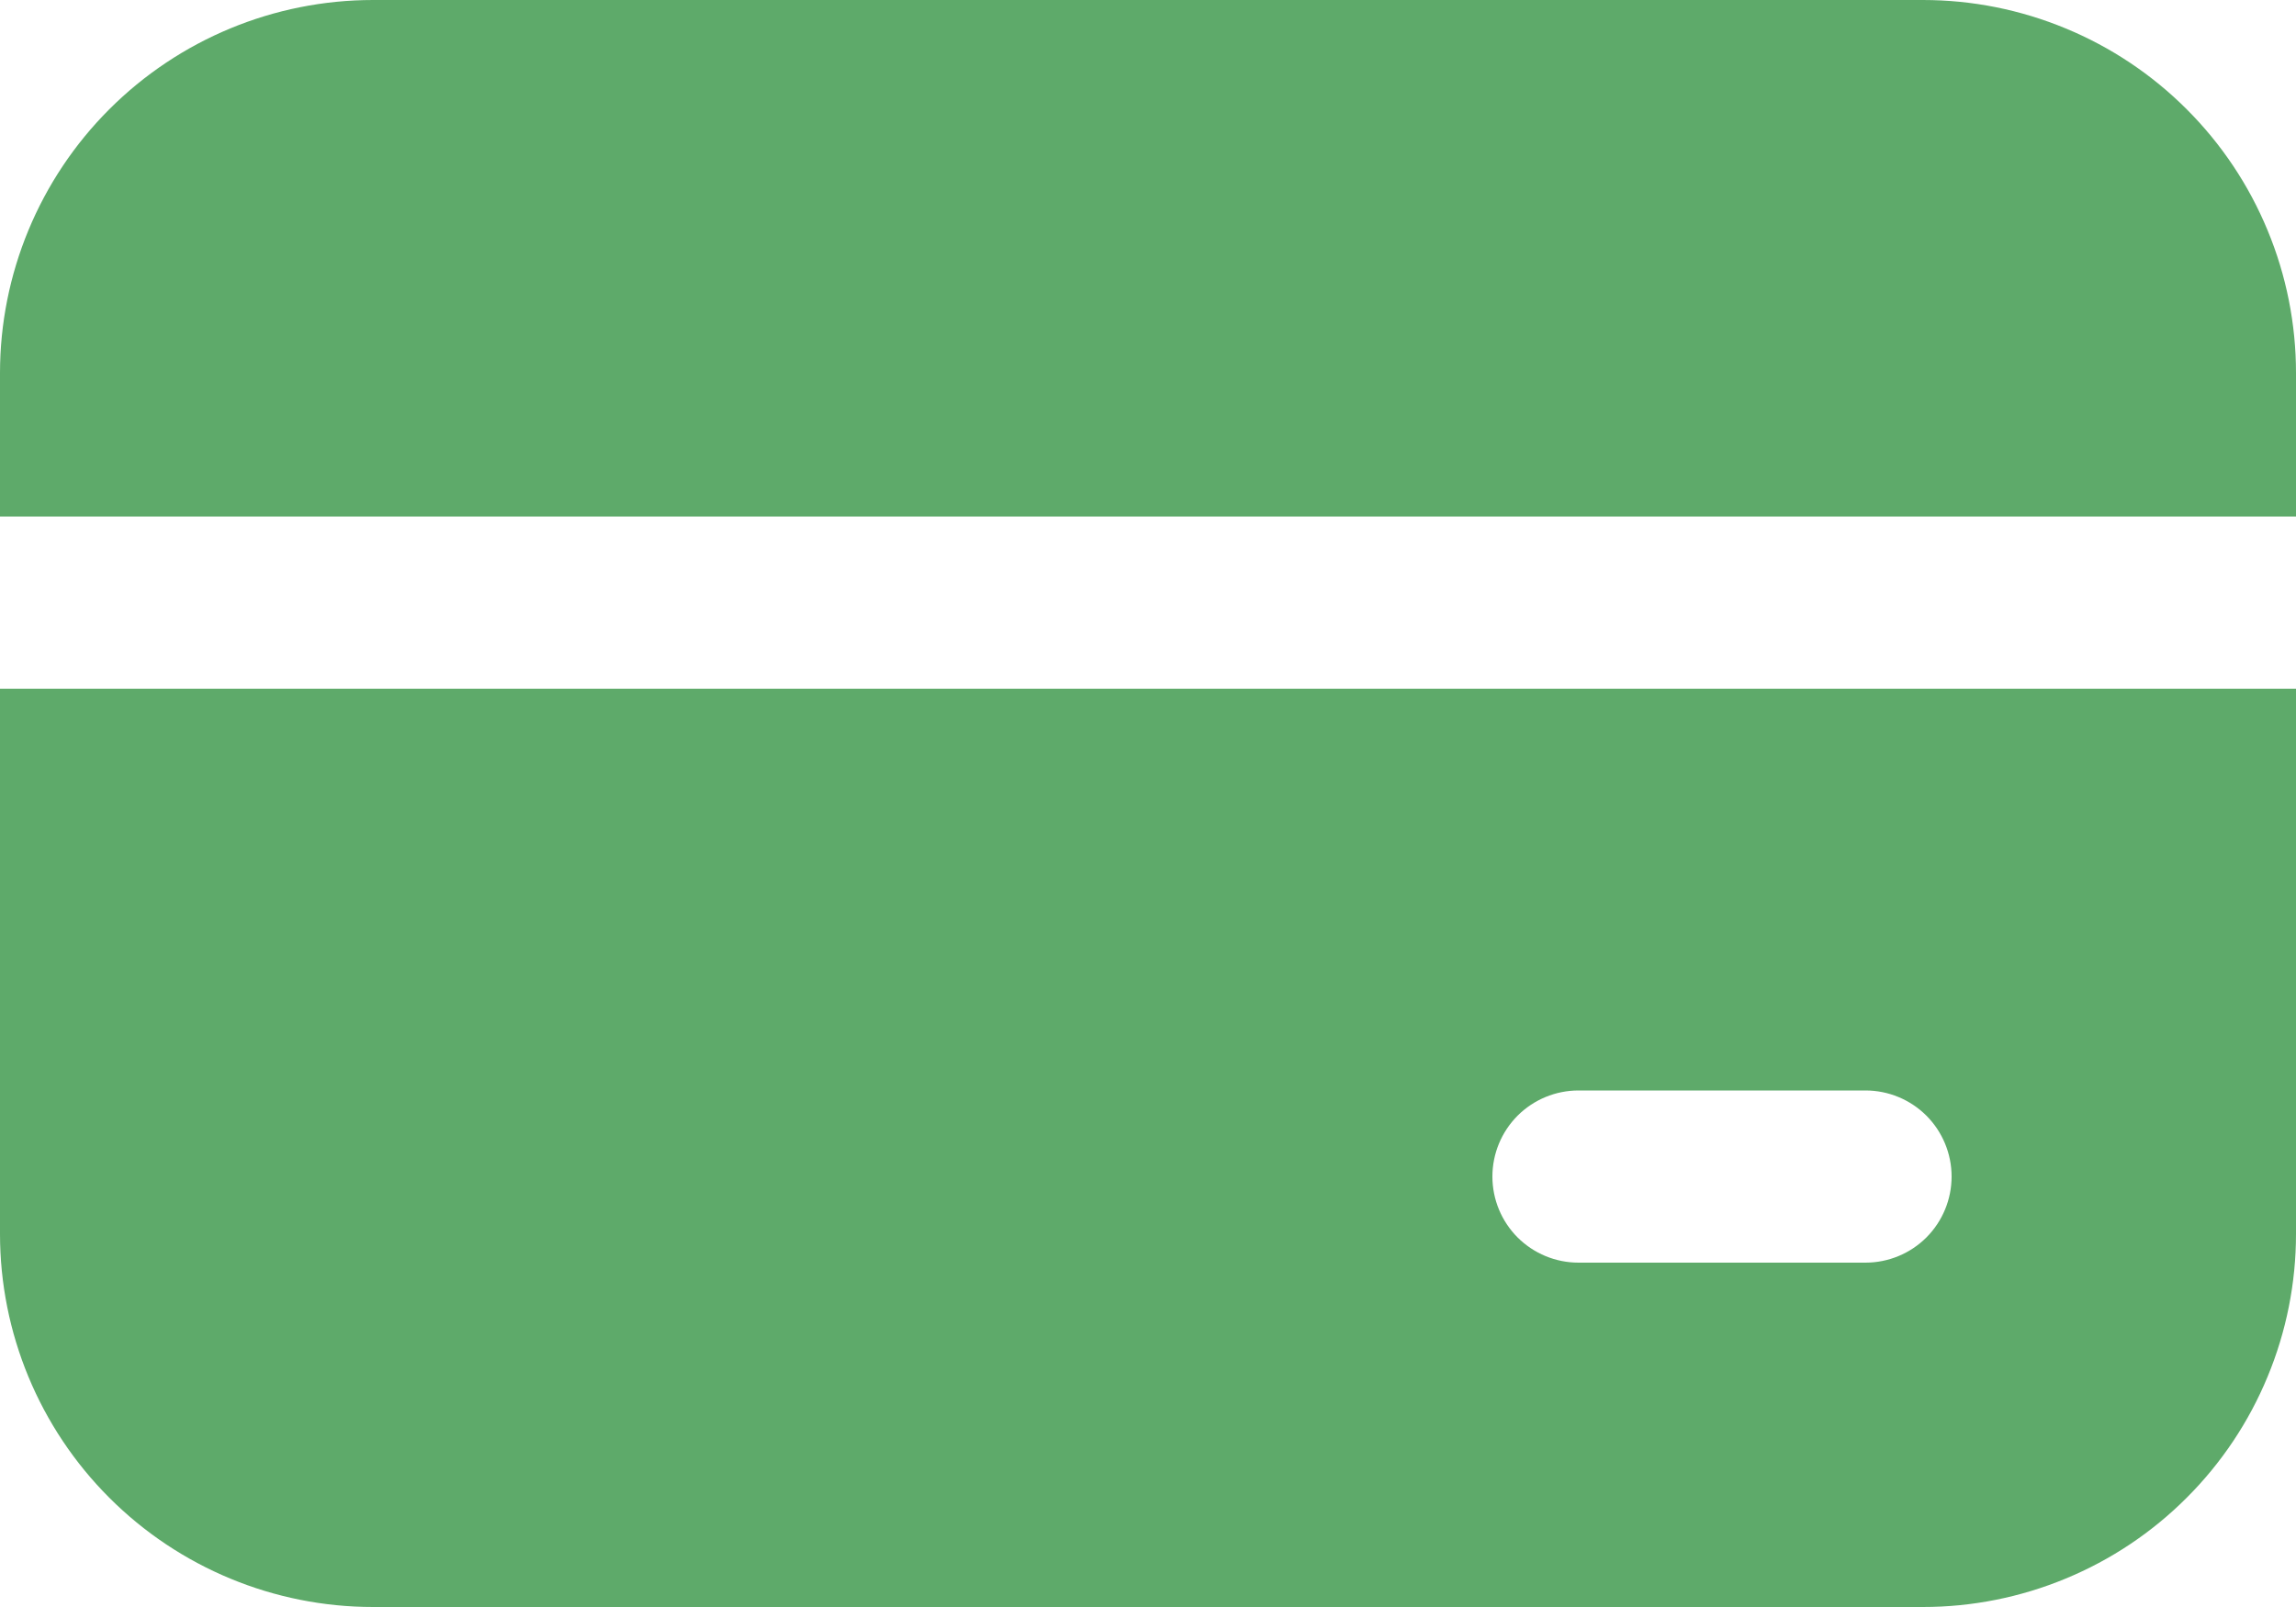 <svg width="40" height="28" viewBox="0 0 40 28" fill="none" xmlns="http://www.w3.org/2000/svg">
<path d="M6.5 0C4.776 0 3.123 0.685 1.904 1.904C0.685 3.123 0 4.776 0 6.5V9H40V6.5C40 5.646 39.832 4.801 39.505 4.013C39.179 3.224 38.7 2.507 38.096 1.904C37.493 1.3 36.776 0.821 35.987 0.495C35.199 0.168 34.354 0 33.5 0H6.5ZM40 12H0V21.5C0 23.224 0.685 24.877 1.904 26.096C3.123 27.315 4.776 28 6.5 28H33.5C34.354 28 35.199 27.832 35.987 27.505C36.776 27.179 37.493 26.7 38.096 26.096C38.7 25.493 39.179 24.776 39.505 23.987C39.832 23.199 40 22.354 40 21.5V12ZM27.5 19H32.5C32.898 19 33.279 19.158 33.561 19.439C33.842 19.721 34 20.102 34 20.5C34 20.898 33.842 21.279 33.561 21.561C33.279 21.842 32.898 22 32.5 22H27.5C27.102 22 26.721 21.842 26.439 21.561C26.158 21.279 26 20.898 26 20.5C26 20.102 26.158 19.721 26.439 19.439C26.721 19.158 27.102 19 27.5 19Z" fill="#5EAA6A"/>
</svg>
